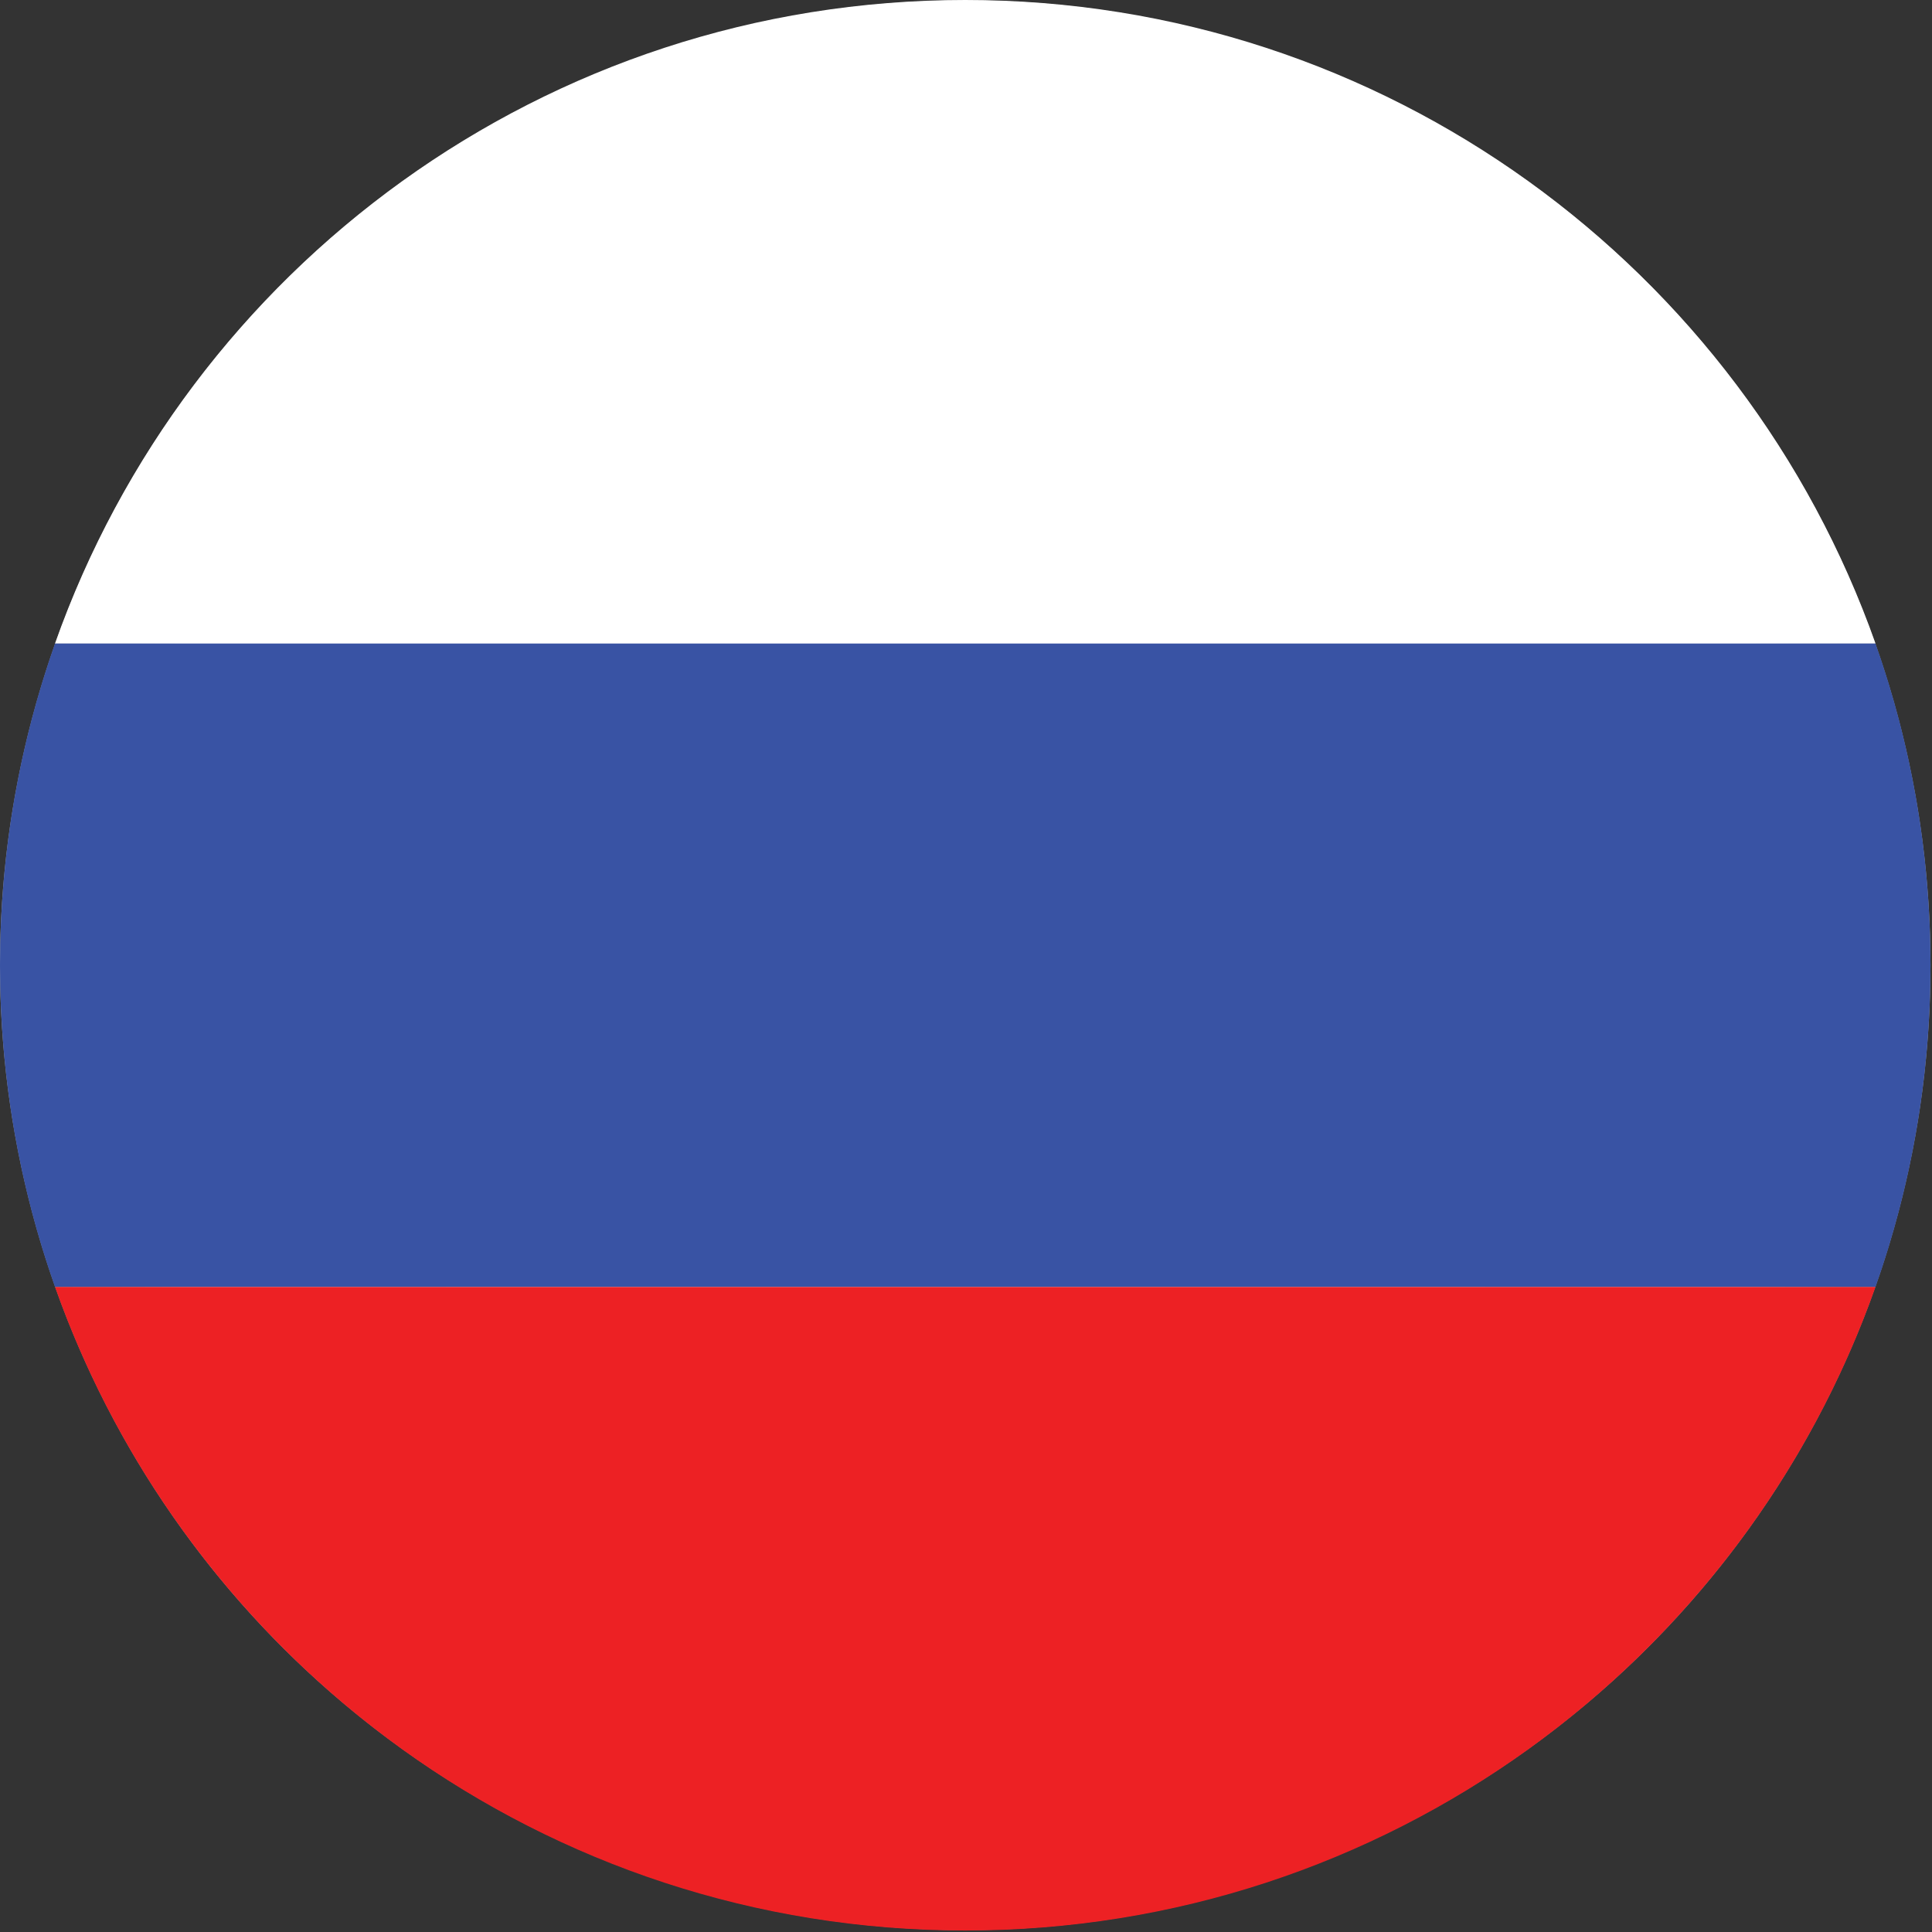 <?xml version="1.0" encoding="UTF-8" standalone="no"?>
<!DOCTYPE svg PUBLIC "-//W3C//DTD SVG 1.1//EN" "http://www.w3.org/Graphics/SVG/1.1/DTD/svg11.dtd">
<svg xmlns="http://www.w3.org/2000/svg" xmlns:xlink="http://www.w3.org/1999/xlink" xmlns:serif="http://www.serif.com/" width="351px" height="351px" version="1.1" xml:space="preserve" style="fill-rule:evenodd;clip-rule:evenodd;stroke-linejoin:round;stroke-miterlimit:2;">
    <rect width="100%" height="100%" fill="#333333" stroke="none"/>
    <g transform="matrix(4.167,0,0,4.167,0,0)">
        <g transform="matrix(0,42.067,42.084,0,42.084,42.084)">
            <ellipse cx="0" cy="0" rx="1" ry="1" style="fill:url(#_Radial1);"/>
        </g>
    </g>
    <g transform="matrix(4.167,0,0,4.167,0,0)">
        <g>
            <g transform="matrix(1,0,0,1,42.084,28.057)">
                <path d="M0,-28.057C-18.322,-28.057 -33.908,-16.346 -39.686,0L39.686,0C33.91,-16.346 18.324,-28.057 0,-28.057" style="fill:white;fill-rule:nonzero;"/>
            </g>
            <g transform="matrix(1,0,0,1,84.168,42.084)">
                <path d="M0,0C0,-4.92 -0.846,-9.639 -2.398,-14.027L-81.77,-14.027C-83.32,-9.639 -84.168,-4.92 -84.168,0C-84.168,4.918 -83.32,9.641 -81.77,14.027L-2.398,14.027C-0.846,9.641 0,4.918 0,0" style="fill:rgb(57,83,164);fill-rule:nonzero;"/>
            </g>
            <g transform="matrix(1,0,0,1,81.77,84.168)">
                <path d="M0,-28.057L-79.371,-28.057C-73.594,-11.711 -58.008,0 -39.686,0C-21.361,0 -5.775,-11.711 0,-28.057" style="fill:rgb(237,33,36);fill-rule:nonzero;"/>
            </g>
        </g>
    </g>
    <defs>
        <radialGradient id="_Radial1" cx="0" cy="0" r="1" gradientUnits="userSpaceOnUse" gradientTransform="matrix(0,1,1,0,-1.06878e-05,1.06878e-05)"><stop offset="0" style="stop-color:white;stop-opacity:1"/><stop offset="0.55" style="stop-color:rgb(253,253,253);stop-opacity:1"/><stop offset="0.86" style="stop-color:rgb(251,251,251);stop-opacity:1"/><stop offset="1" style="stop-color:rgb(171,170,170);stop-opacity:1"/></radialGradient>
    </defs>
</svg>
